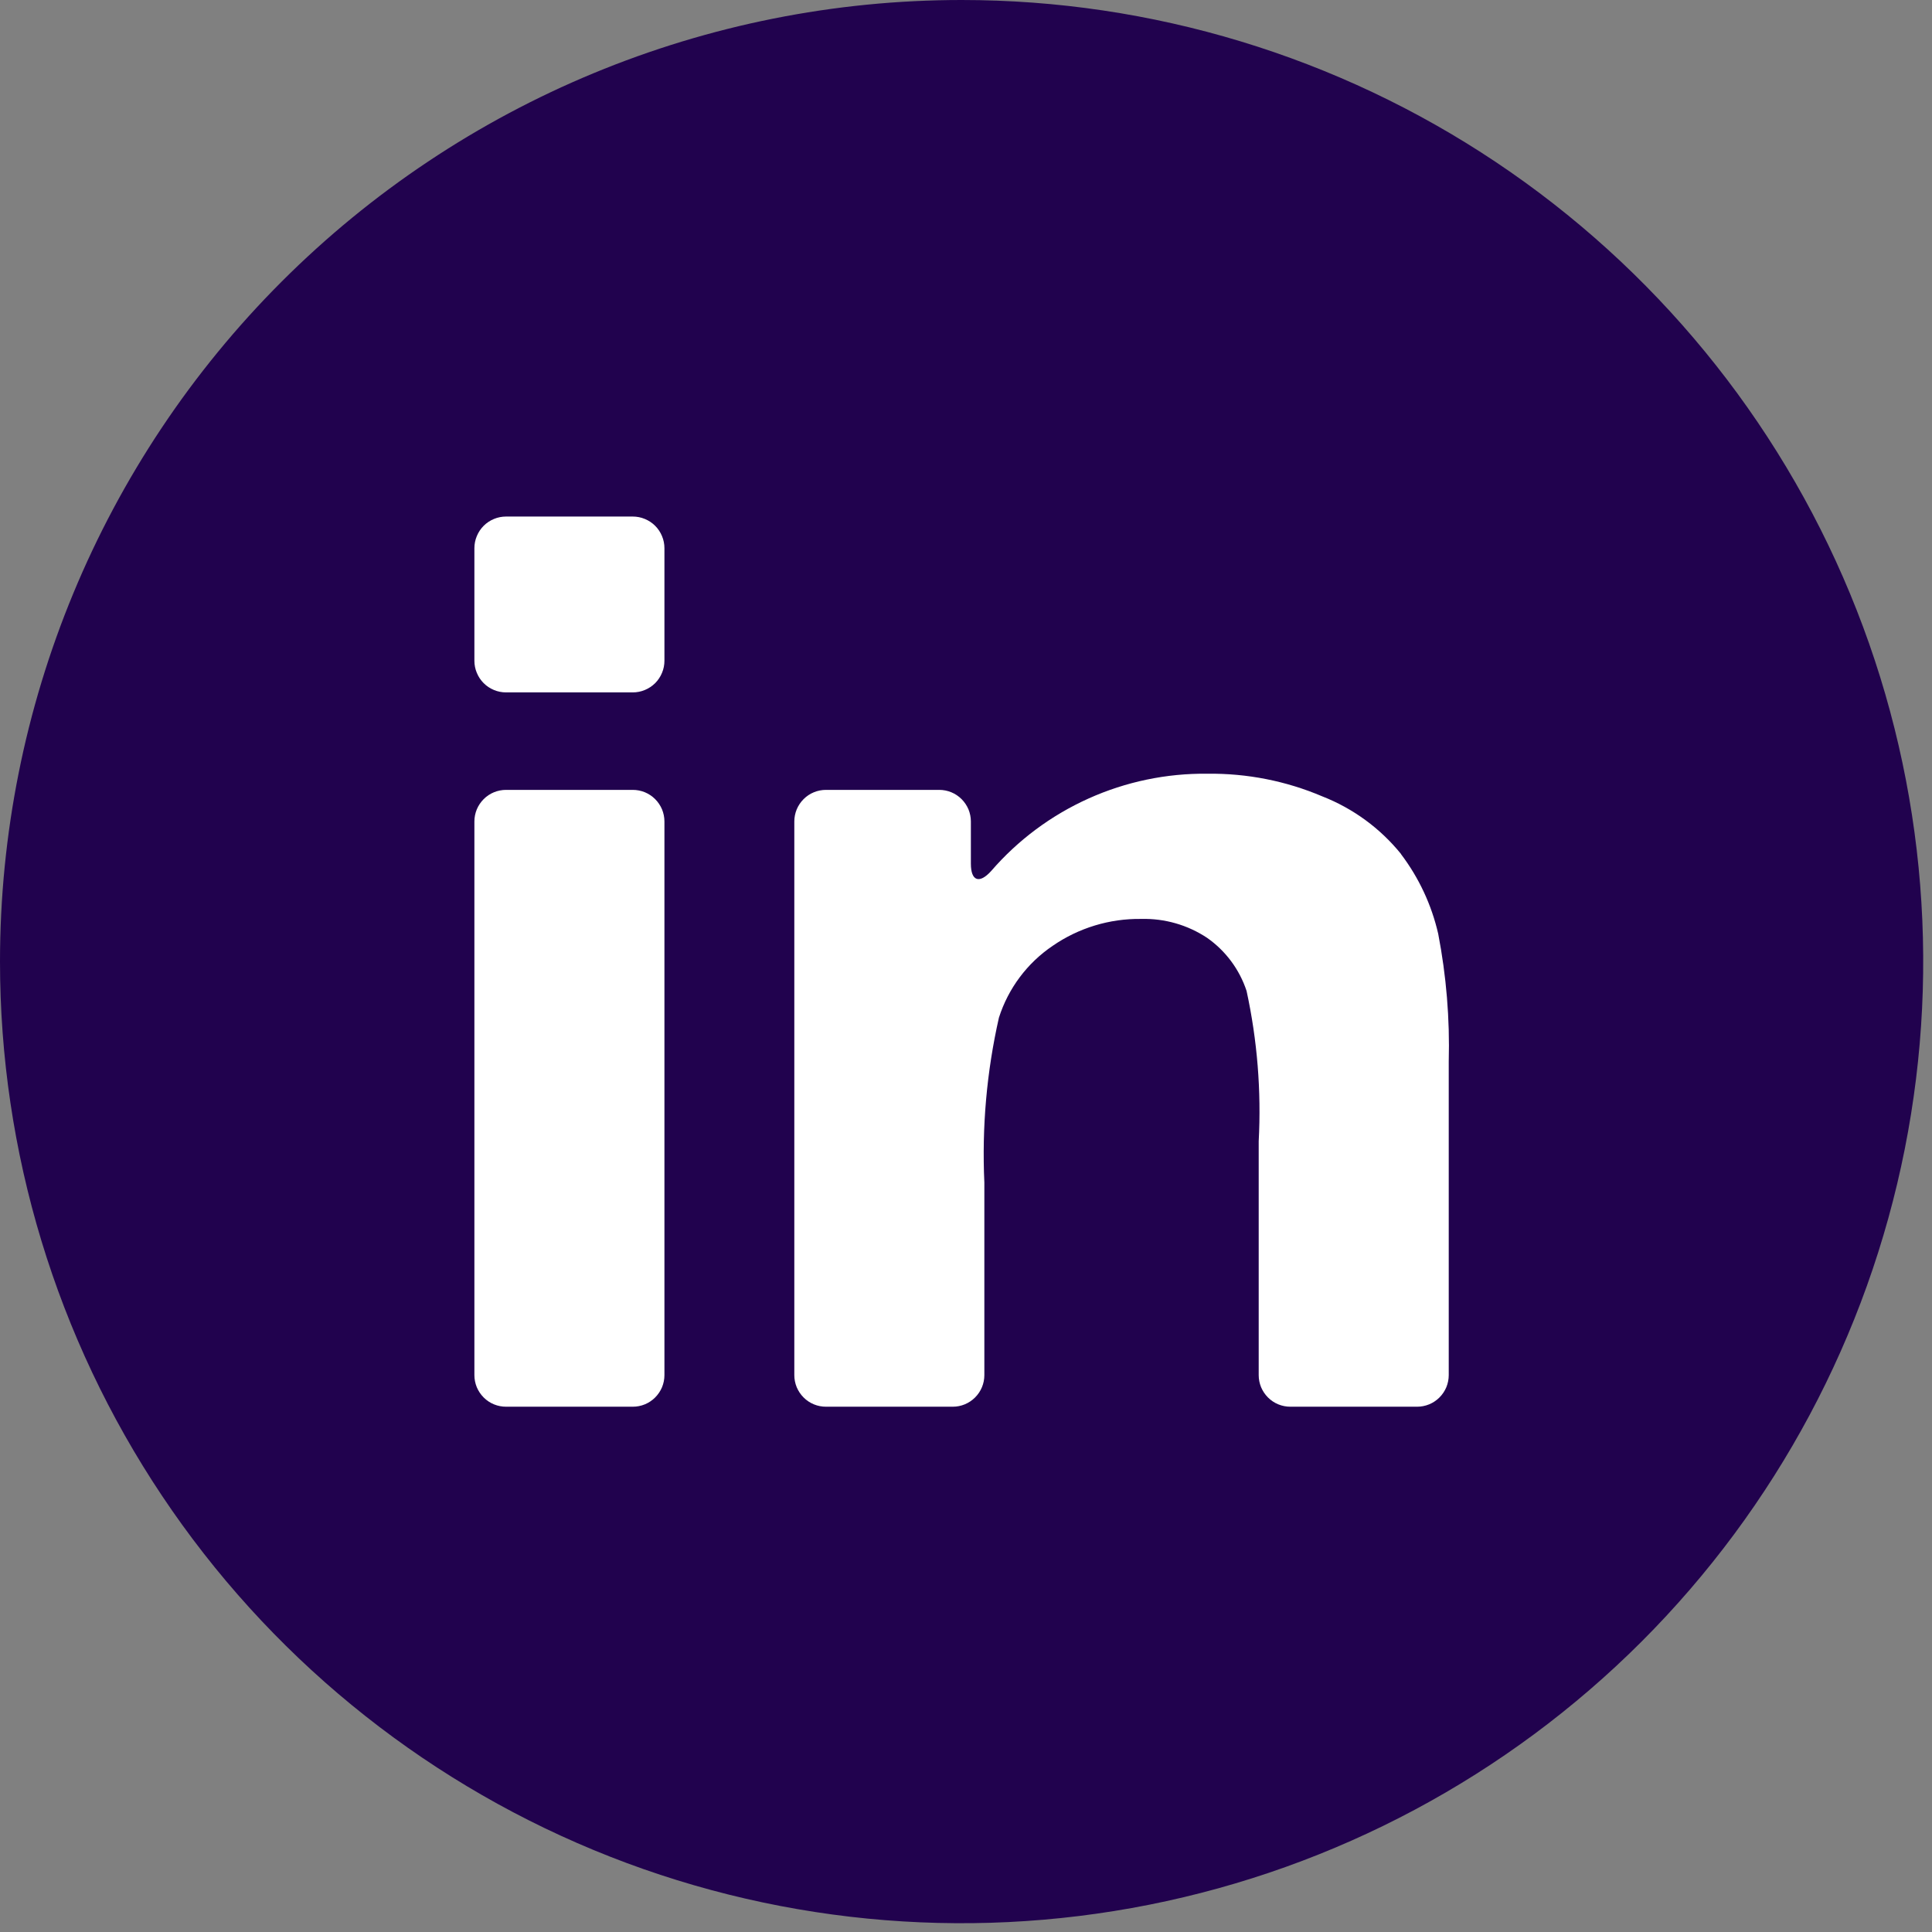 <svg width="44" height="44" viewBox="0 0 44 44" fill="none" xmlns="http://www.w3.org/2000/svg">
<rect x="0" y="0" width="44" height="44" fill="#808080" stroke="none"/>
<path d="M21.9 0C26.231 0 30.466 1.284 34.067 3.691C37.668 6.097 40.475 9.518 42.133 13.519C43.791 17.521 44.224 21.924 43.379 26.172C42.534 30.421 40.448 34.323 37.386 37.386C34.323 40.448 30.421 42.534 26.172 43.379C21.924 44.224 17.521 43.791 13.519 42.133C9.518 40.475 6.097 37.668 3.691 34.067C1.284 30.466 0 26.231 0 21.9C0 16.092 2.307 10.521 6.414 6.414C10.521 2.307 16.092 0 21.9 0Z" fill="#21024E"/>
<path d="M11.526 32.037H14.41C14.505 32.037 14.598 32.019 14.686 31.983C14.773 31.947 14.853 31.894 14.92 31.827C14.987 31.76 15.04 31.681 15.077 31.594C15.113 31.506 15.132 31.413 15.132 31.318V18.708C15.132 18.613 15.113 18.52 15.077 18.432C15.04 18.345 14.987 18.266 14.92 18.199C14.853 18.132 14.773 18.079 14.686 18.043C14.598 18.007 14.505 17.989 14.41 17.989H11.526C11.431 17.989 11.338 18.007 11.25 18.043C11.162 18.079 11.083 18.132 11.016 18.199C10.949 18.266 10.896 18.345 10.859 18.432C10.823 18.52 10.804 18.613 10.804 18.708V31.318C10.804 31.413 10.823 31.506 10.859 31.594C10.896 31.681 10.949 31.76 11.016 31.827C11.083 31.894 11.162 31.947 11.25 31.983C11.338 32.019 11.431 32.037 11.526 32.037Z" fill="white"/>
<path d="M11.526 15.769H14.41C14.505 15.769 14.599 15.751 14.686 15.714C14.774 15.678 14.854 15.625 14.921 15.558C14.988 15.491 15.041 15.411 15.077 15.323C15.114 15.236 15.132 15.142 15.132 15.047V12.486C15.132 12.391 15.114 12.297 15.077 12.21C15.041 12.122 14.988 12.042 14.921 11.975C14.854 11.908 14.774 11.855 14.686 11.819C14.599 11.782 14.505 11.764 14.41 11.764H11.526C11.431 11.764 11.337 11.782 11.249 11.819C11.162 11.855 11.082 11.908 11.015 11.975C10.948 12.042 10.895 12.122 10.859 12.21C10.822 12.297 10.804 12.391 10.804 12.486V15.047C10.804 15.142 10.822 15.236 10.859 15.323C10.895 15.411 10.948 15.491 11.015 15.558C11.082 15.625 11.162 15.678 11.249 15.714C11.337 15.751 11.431 15.769 11.526 15.769Z" fill="white"/>
<path d="M31.909 19.451C31.435 18.865 30.817 18.412 30.115 18.137C29.288 17.785 28.397 17.61 27.498 17.621C26.565 17.61 25.641 17.803 24.79 18.186C23.939 18.569 23.182 19.132 22.572 19.838C22.305 20.133 22.111 20.068 22.111 19.669V18.708C22.111 18.613 22.092 18.52 22.056 18.432C22.019 18.345 21.966 18.266 21.899 18.199C21.832 18.132 21.752 18.079 21.665 18.043C21.577 18.007 21.484 17.989 21.389 17.989H18.812C18.717 17.989 18.623 18.007 18.536 18.043C18.448 18.079 18.369 18.132 18.302 18.199C18.235 18.266 18.182 18.345 18.145 18.432C18.109 18.52 18.09 18.613 18.09 18.708V31.318C18.09 31.413 18.109 31.506 18.145 31.594C18.182 31.681 18.235 31.76 18.302 31.827C18.369 31.894 18.448 31.947 18.536 31.983C18.623 32.019 18.717 32.037 18.812 32.037H21.699C21.89 32.037 22.072 31.961 22.207 31.826C22.342 31.691 22.418 31.509 22.418 31.318V26.932C22.36 25.671 22.471 24.407 22.75 23.176C22.963 22.51 23.393 21.934 23.972 21.542C24.564 21.133 25.27 20.918 25.99 20.928C26.522 20.914 27.046 21.064 27.49 21.358C27.913 21.654 28.228 22.078 28.39 22.568C28.634 23.692 28.727 24.843 28.666 25.992V31.318C28.666 31.413 28.685 31.506 28.721 31.594C28.758 31.681 28.811 31.76 28.878 31.827C28.945 31.894 29.024 31.947 29.112 31.983C29.2 32.019 29.293 32.037 29.388 32.037H32.272C32.367 32.037 32.46 32.019 32.548 31.983C32.635 31.947 32.715 31.894 32.782 31.827C32.849 31.76 32.902 31.681 32.939 31.594C32.975 31.506 32.994 31.413 32.994 31.318V24.177C33.02 23.201 32.939 22.225 32.754 21.266C32.603 20.608 32.314 19.989 31.906 19.451H31.909Z" fill="white"/>
</svg>
